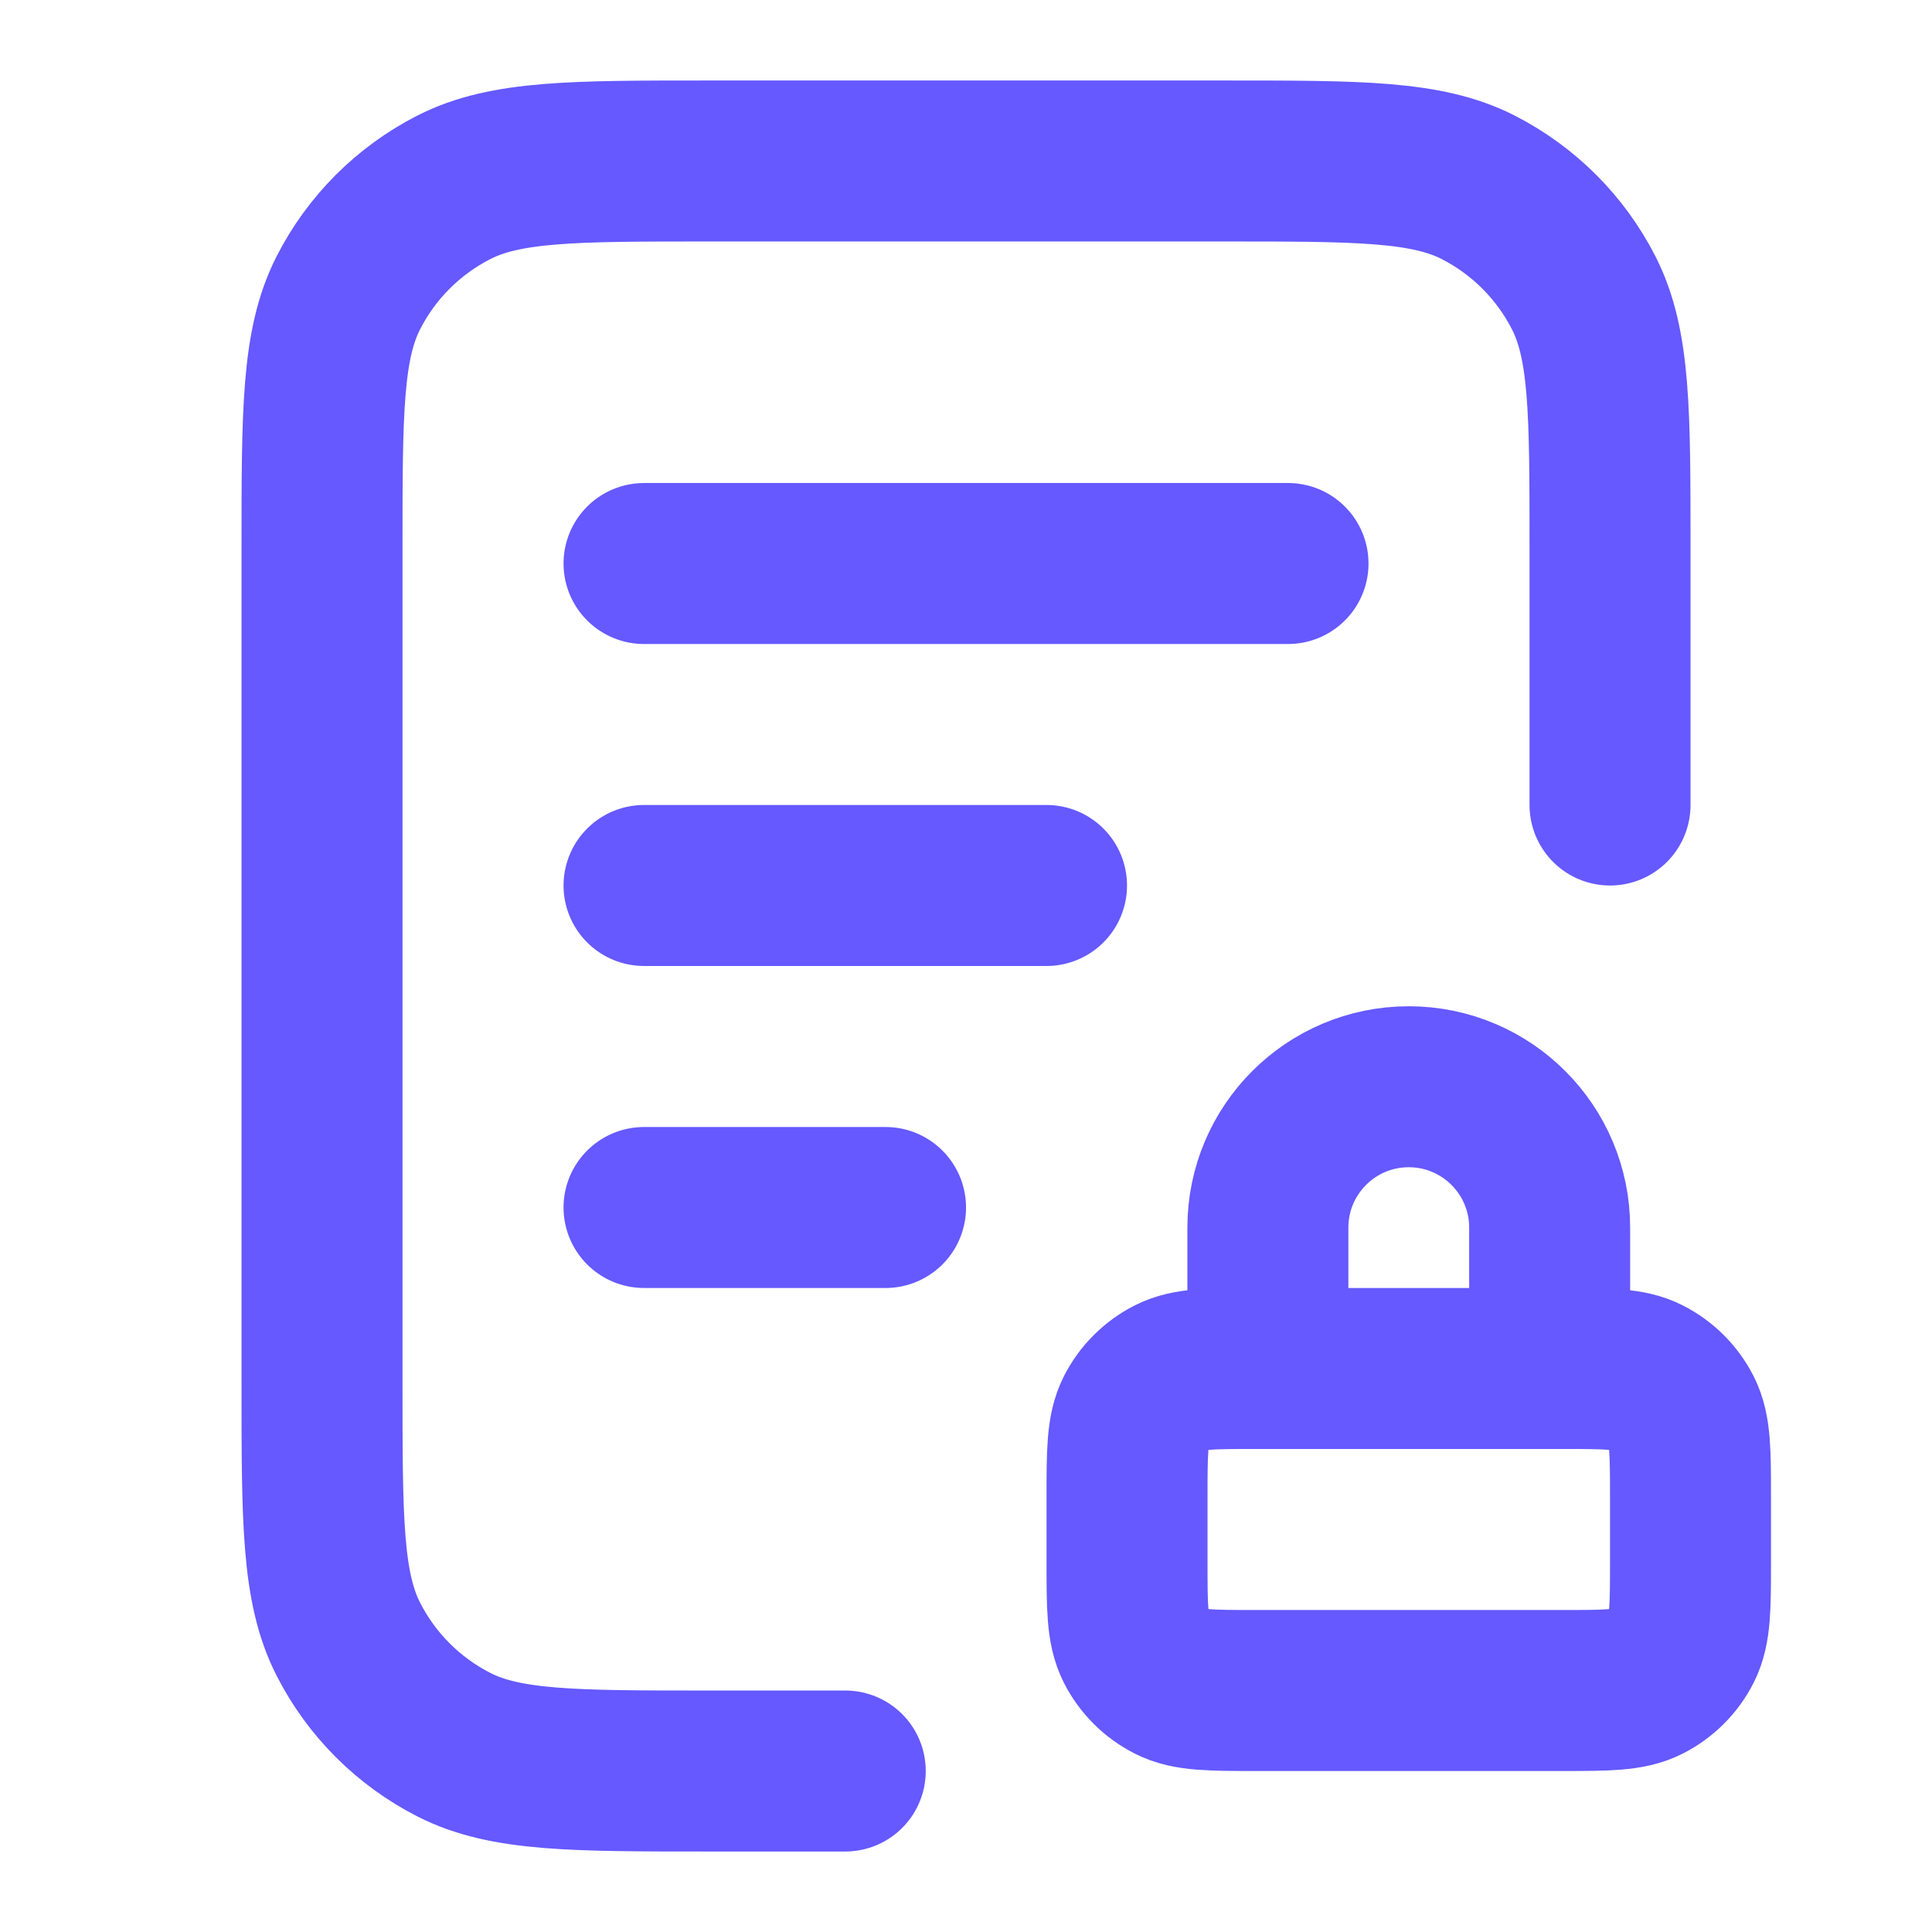 <svg width="40" height="40" viewBox="0 0 40 40" fill="none" xmlns="http://www.w3.org/2000/svg">
<path d="M33.334 16.667V11.333C33.334 8.533 33.334 7.133 32.789 6.063C32.309 5.123 31.544 4.358 30.604 3.878C29.534 3.333 28.134 3.333 25.334 3.333H14.667C11.867 3.333 10.467 3.333 9.397 3.878C8.456 4.358 7.691 5.123 7.212 6.063C6.667 7.133 6.667 8.533 6.667 11.333V28.667C6.667 31.467 6.667 32.867 7.212 33.937C7.691 34.877 8.456 35.642 9.397 36.122C10.467 36.667 11.867 36.667 14.667 36.667H17.5M21.667 18.333H13.334M18.334 25H13.334M26.667 11.667H13.334M32.084 28.333V25.417C32.084 23.806 30.778 22.5 29.167 22.5C27.556 22.5 26.25 23.806 26.25 25.417V28.333M26 35H32.334C33.267 35 33.734 35 34.09 34.818C34.404 34.658 34.659 34.404 34.819 34.09C35 33.733 35 33.267 35 32.333V31C35 30.067 35 29.6 34.819 29.243C34.659 28.93 34.404 28.675 34.09 28.515C33.734 28.333 33.267 28.333 32.334 28.333H26C25.067 28.333 24.6 28.333 24.244 28.515C23.93 28.675 23.675 28.93 23.515 29.243C23.334 29.6 23.334 30.067 23.334 31V32.333C23.334 33.267 23.334 33.733 23.515 34.09C23.675 34.404 23.93 34.658 24.244 34.818C24.6 35 25.067 35 26 35Z" stroke="#6559FF" stroke-width="3.333" stroke-linecap="round" stroke-linejoin="round"/>
</svg>
